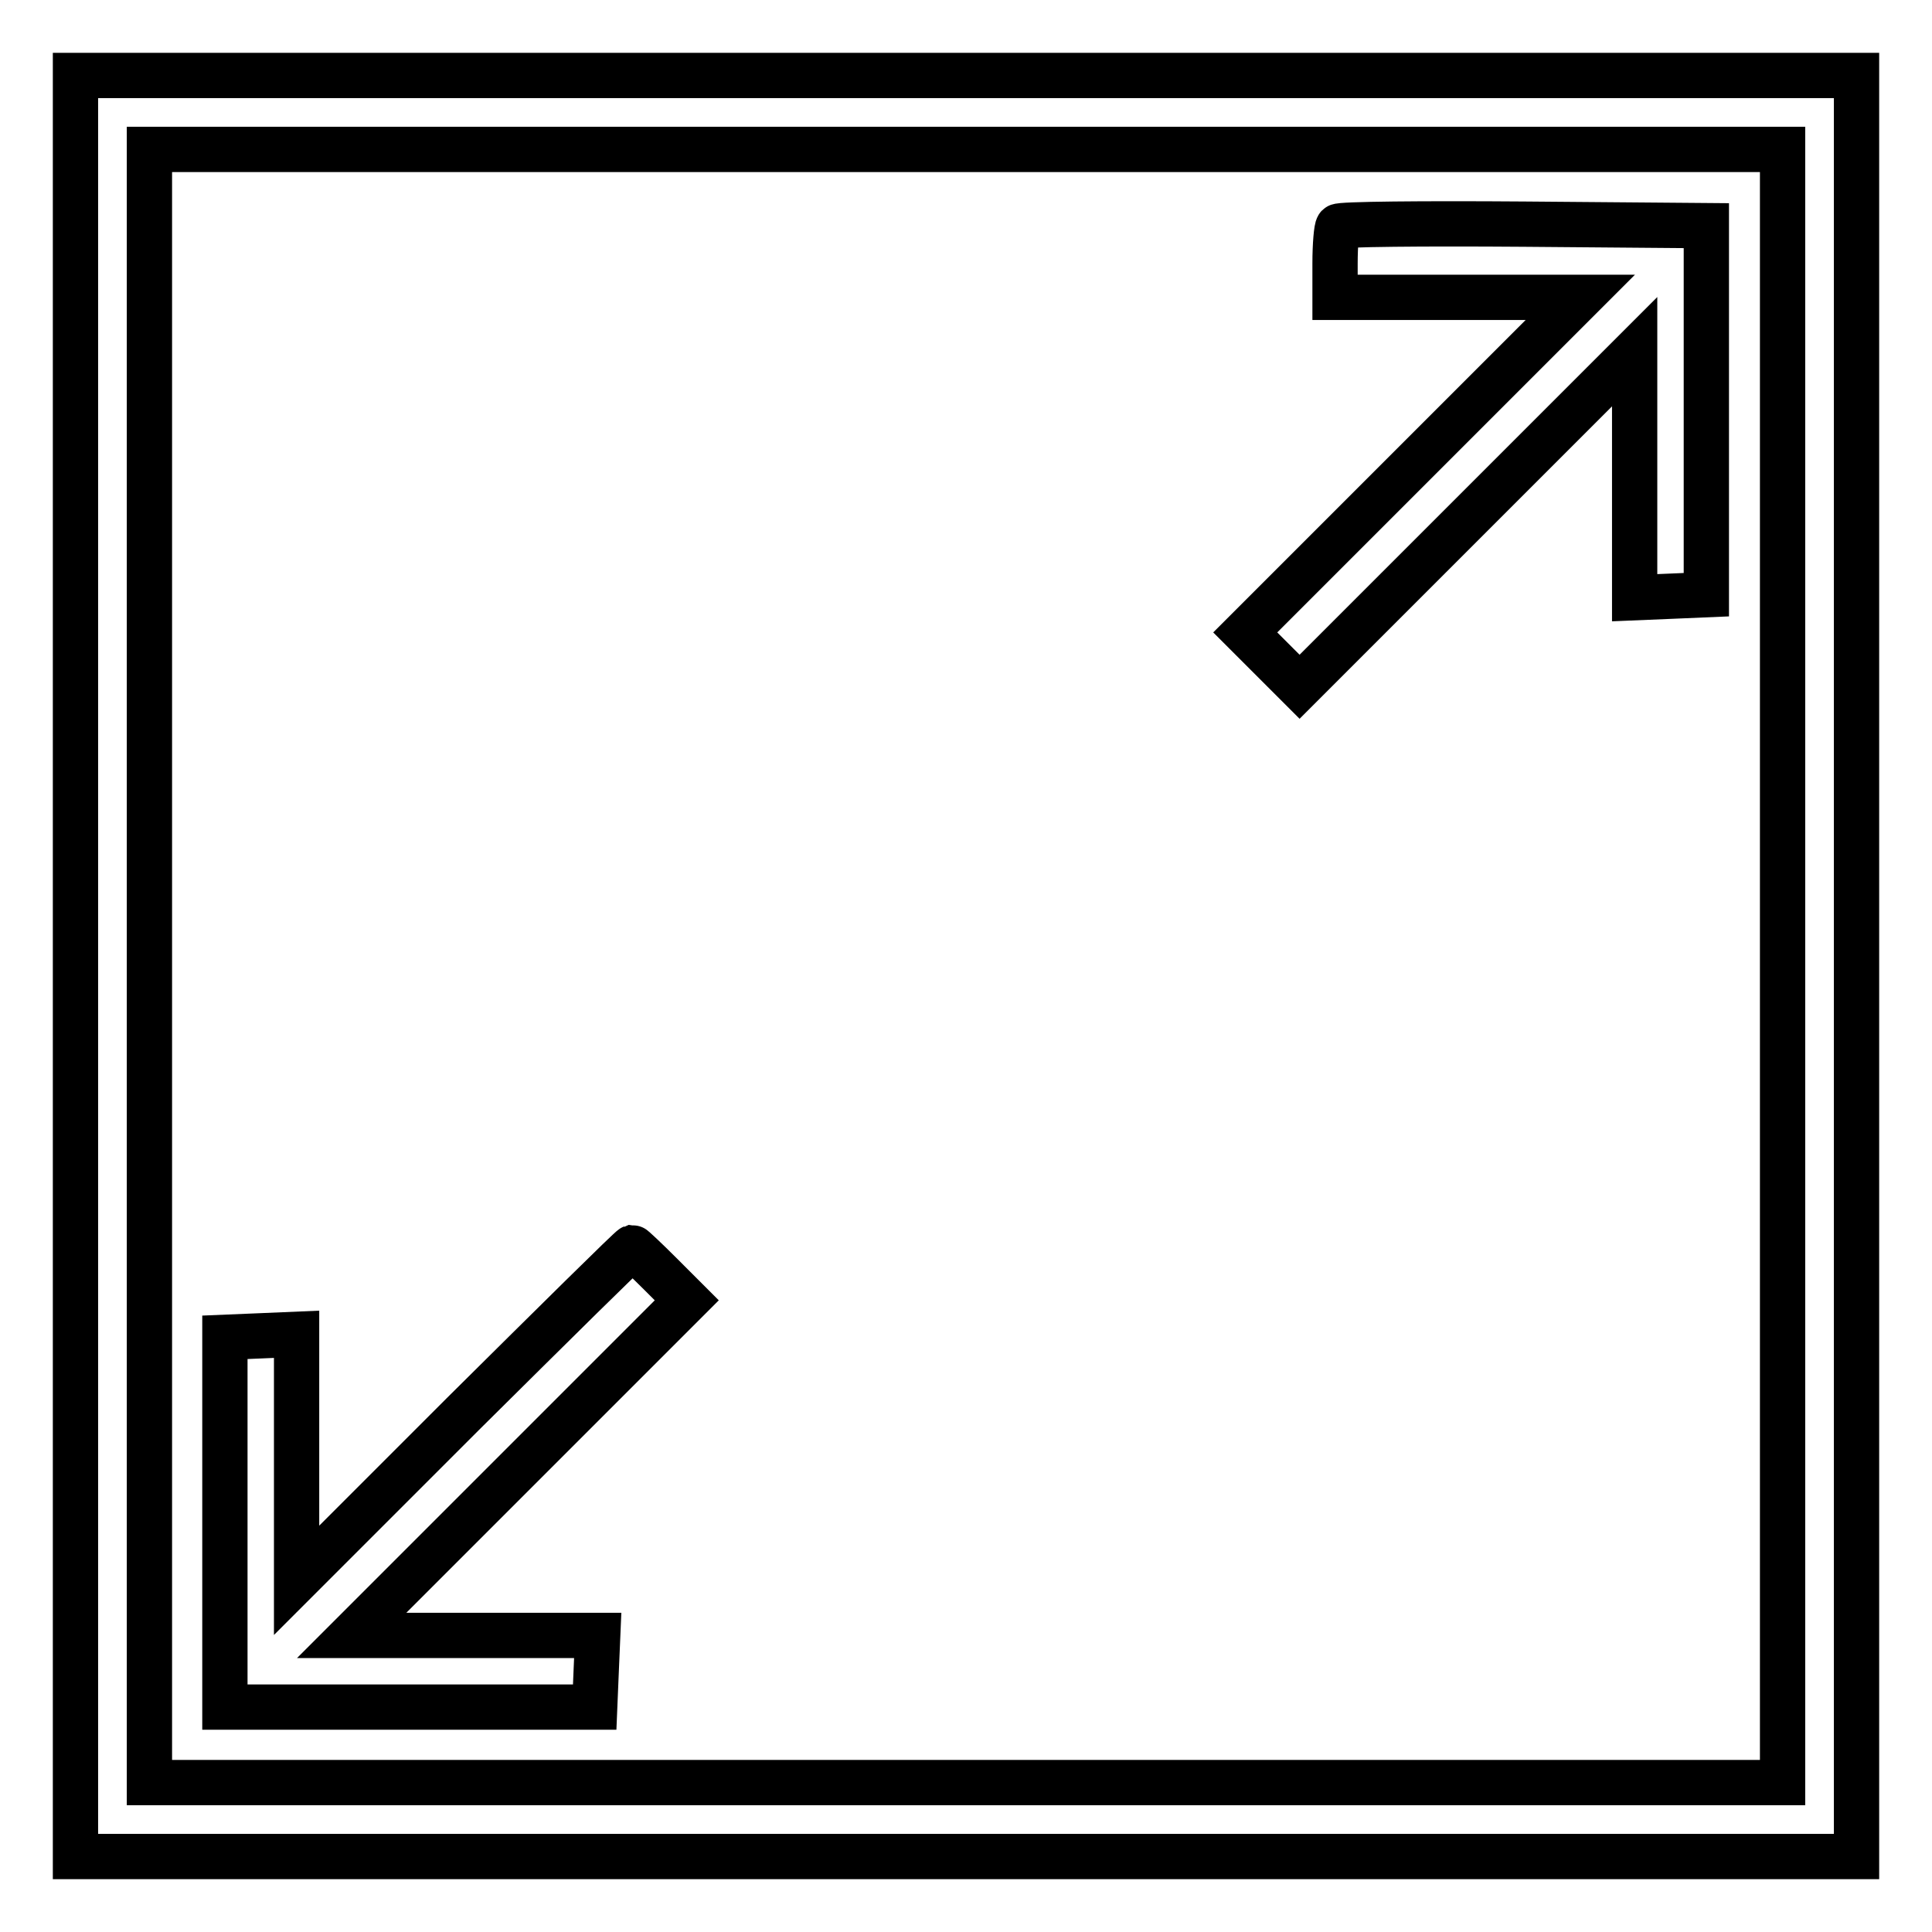 <?xml version="1.0" encoding="utf-8"?>
<!-- Svg Vector Icons : http://www.onlinewebfonts.com/icon -->
<!DOCTYPE svg PUBLIC "-//W3C//DTD SVG 1.1//EN" "http://www.w3.org/Graphics/SVG/1.1/DTD/svg11.dtd">
<svg version="1.1" xmlns="http://www.w3.org/2000/svg" xmlns:xlink="http://www.w3.org/1999/xlink" x="0px" y="0px" viewBox="0 0 256 256" enable-background="new 0 0 256 256" xml:space="preserve">
<g><g><g><path stroke-width="6" fill-opacity="0" stroke="#000000"  d="M10,128v118h118h118V128V10H128H10V128z M236.2,128v108.2H128H19.8V128V19.8H128h108.2V128z"/><path stroke-width="6" fill-opacity="0" stroke="#000000"  d="M177.3,30c-0.2,0.2-0.4,2.4-0.4,4.9v4.5h16.2h16.3l-22.2,22.2l-22.2,22.2l3.6,3.6l3.6,3.6l22.2-22.2l22.2-22.2v16.3v16.3l4.8-0.2l4.7-0.2V54.3V29.9l-24.2-0.2C188.6,29.6,177.5,29.7,177.3,30z"/><path stroke-width="6" fill-opacity="0" stroke="#000000"  d="M61.3,187.4l-22,22v-16.3v-16.3l-4.7,0.2l-4.8,0.2v24.5v24.5h24.5h24.5l0.2-4.8l0.2-4.7H62.8H46.6l22.2-22.2l22.2-22.2l-3.5-3.5c-1.9-1.9-3.6-3.5-3.7-3.5C83.5,165.4,73.5,175.3,61.3,187.4z"/></g></g></g>
</svg>
